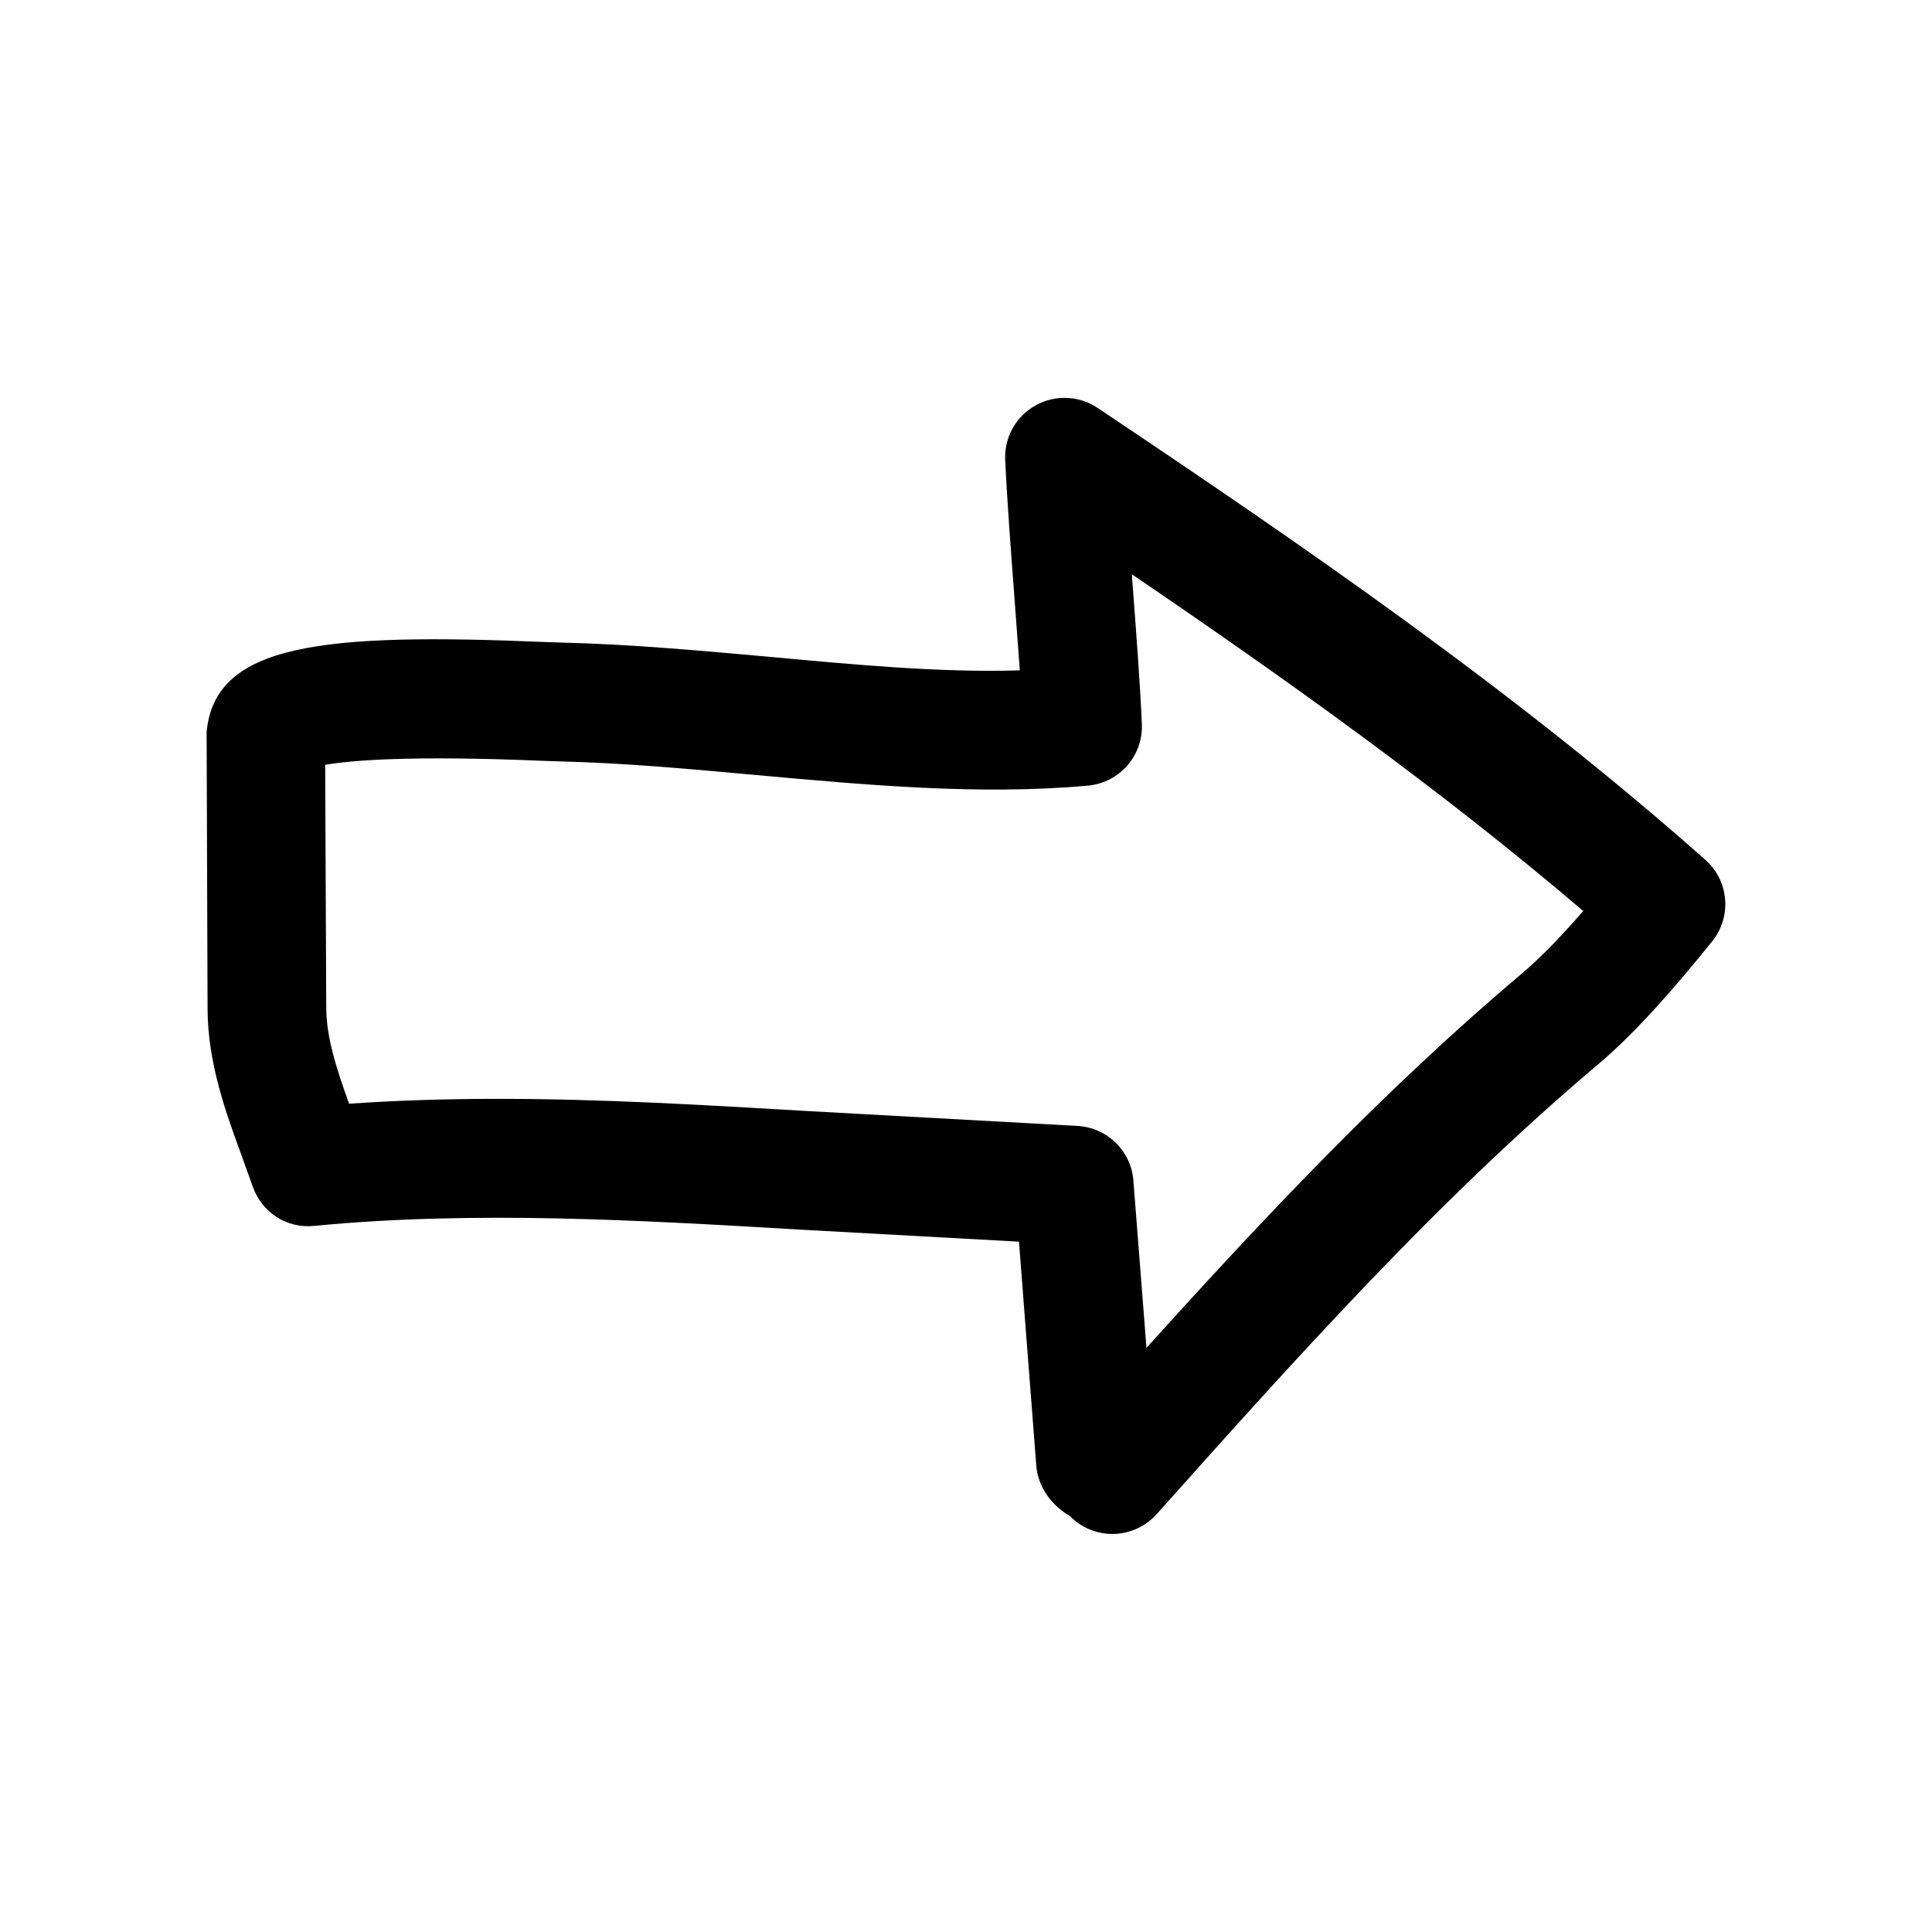 <?xml version="1.0" encoding="UTF-8"?>
<!-- Uploaded to: SVG Repo, www.svgrepo.com, Generator: SVG Repo Mixer Tools -->
<svg fill="#000000" width="800px" height="800px" version="1.1" viewBox="144 144 512 512" xmlns="http://www.w3.org/2000/svg">
 <path d="m208.2 450.7 2.738 7.652c2.394 6.863 8.941 11.305 16.406 10.516 42.289-4.094 86.027-1.512 128.38 0.977l58.316 3.211 4.598 59.512c0.473 5.481 4.062 10.453 8.816 13.129 1.762 1.828 3.938 3.211 6.422 4.031 1.637 0.535 3.273 0.789 4.914 0.789 4.41 0 8.691-1.859 11.746-5.258 36.652-41.027 74.562-83.445 117.04-119.25 10.738-9.035 21.727-22.105 30.133-32.496 5.289-6.551 4.535-16.09-1.793-21.664-50.695-44.965-107.38-83.82-161.09-119.78-4.914-3.273-11.277-3.527-16.441-0.598-5.195 2.898-8.281 8.504-7.996 14.422 0.473 10.359 1.449 23.27 2.422 36.18 0.504 6.644 0.977 13.32 1.449 19.586-21.508 0.629-43.609-1.512-66.977-3.652-18.199-1.637-36.43-3.273-54.25-3.715l-4.062-0.129c-59.543-2.519-88.039 0.348-90.215 23.836l0.25 73.18c0.004 14.516 4.883 27.805 9.195 39.52zm79.508-105.08 4.598 0.156c17.098 0.41 34.637 2.019 52.145 3.625 29.062 2.613 59.102 5.414 87.82 2.801 8.406-0.754 14.738-7.965 14.328-16.406-0.441-10.328-1.418-23.207-2.394-36.117-0.094-1.164-0.188-2.328-0.25-3.492 40.461 27.52 81.68 56.867 119.62 89.238-5.32 6.109-10.988 12.121-16.246 16.562-36.086 30.387-68.488 64.836-99.504 99.219l-3.465-44.305c-0.57-7.84-6.898-14.043-14.77-14.516l-72.012-3.969c-26.766-1.574-54.066-3.211-81.555-3.211-13.129 0-26.324 0.379-39.516 1.289-3.215-8.941-6.016-17.41-6.051-25.379l-0.281-64.426c7.055-1.227 22.891-2.516 57.527-1.07z"/>
</svg>